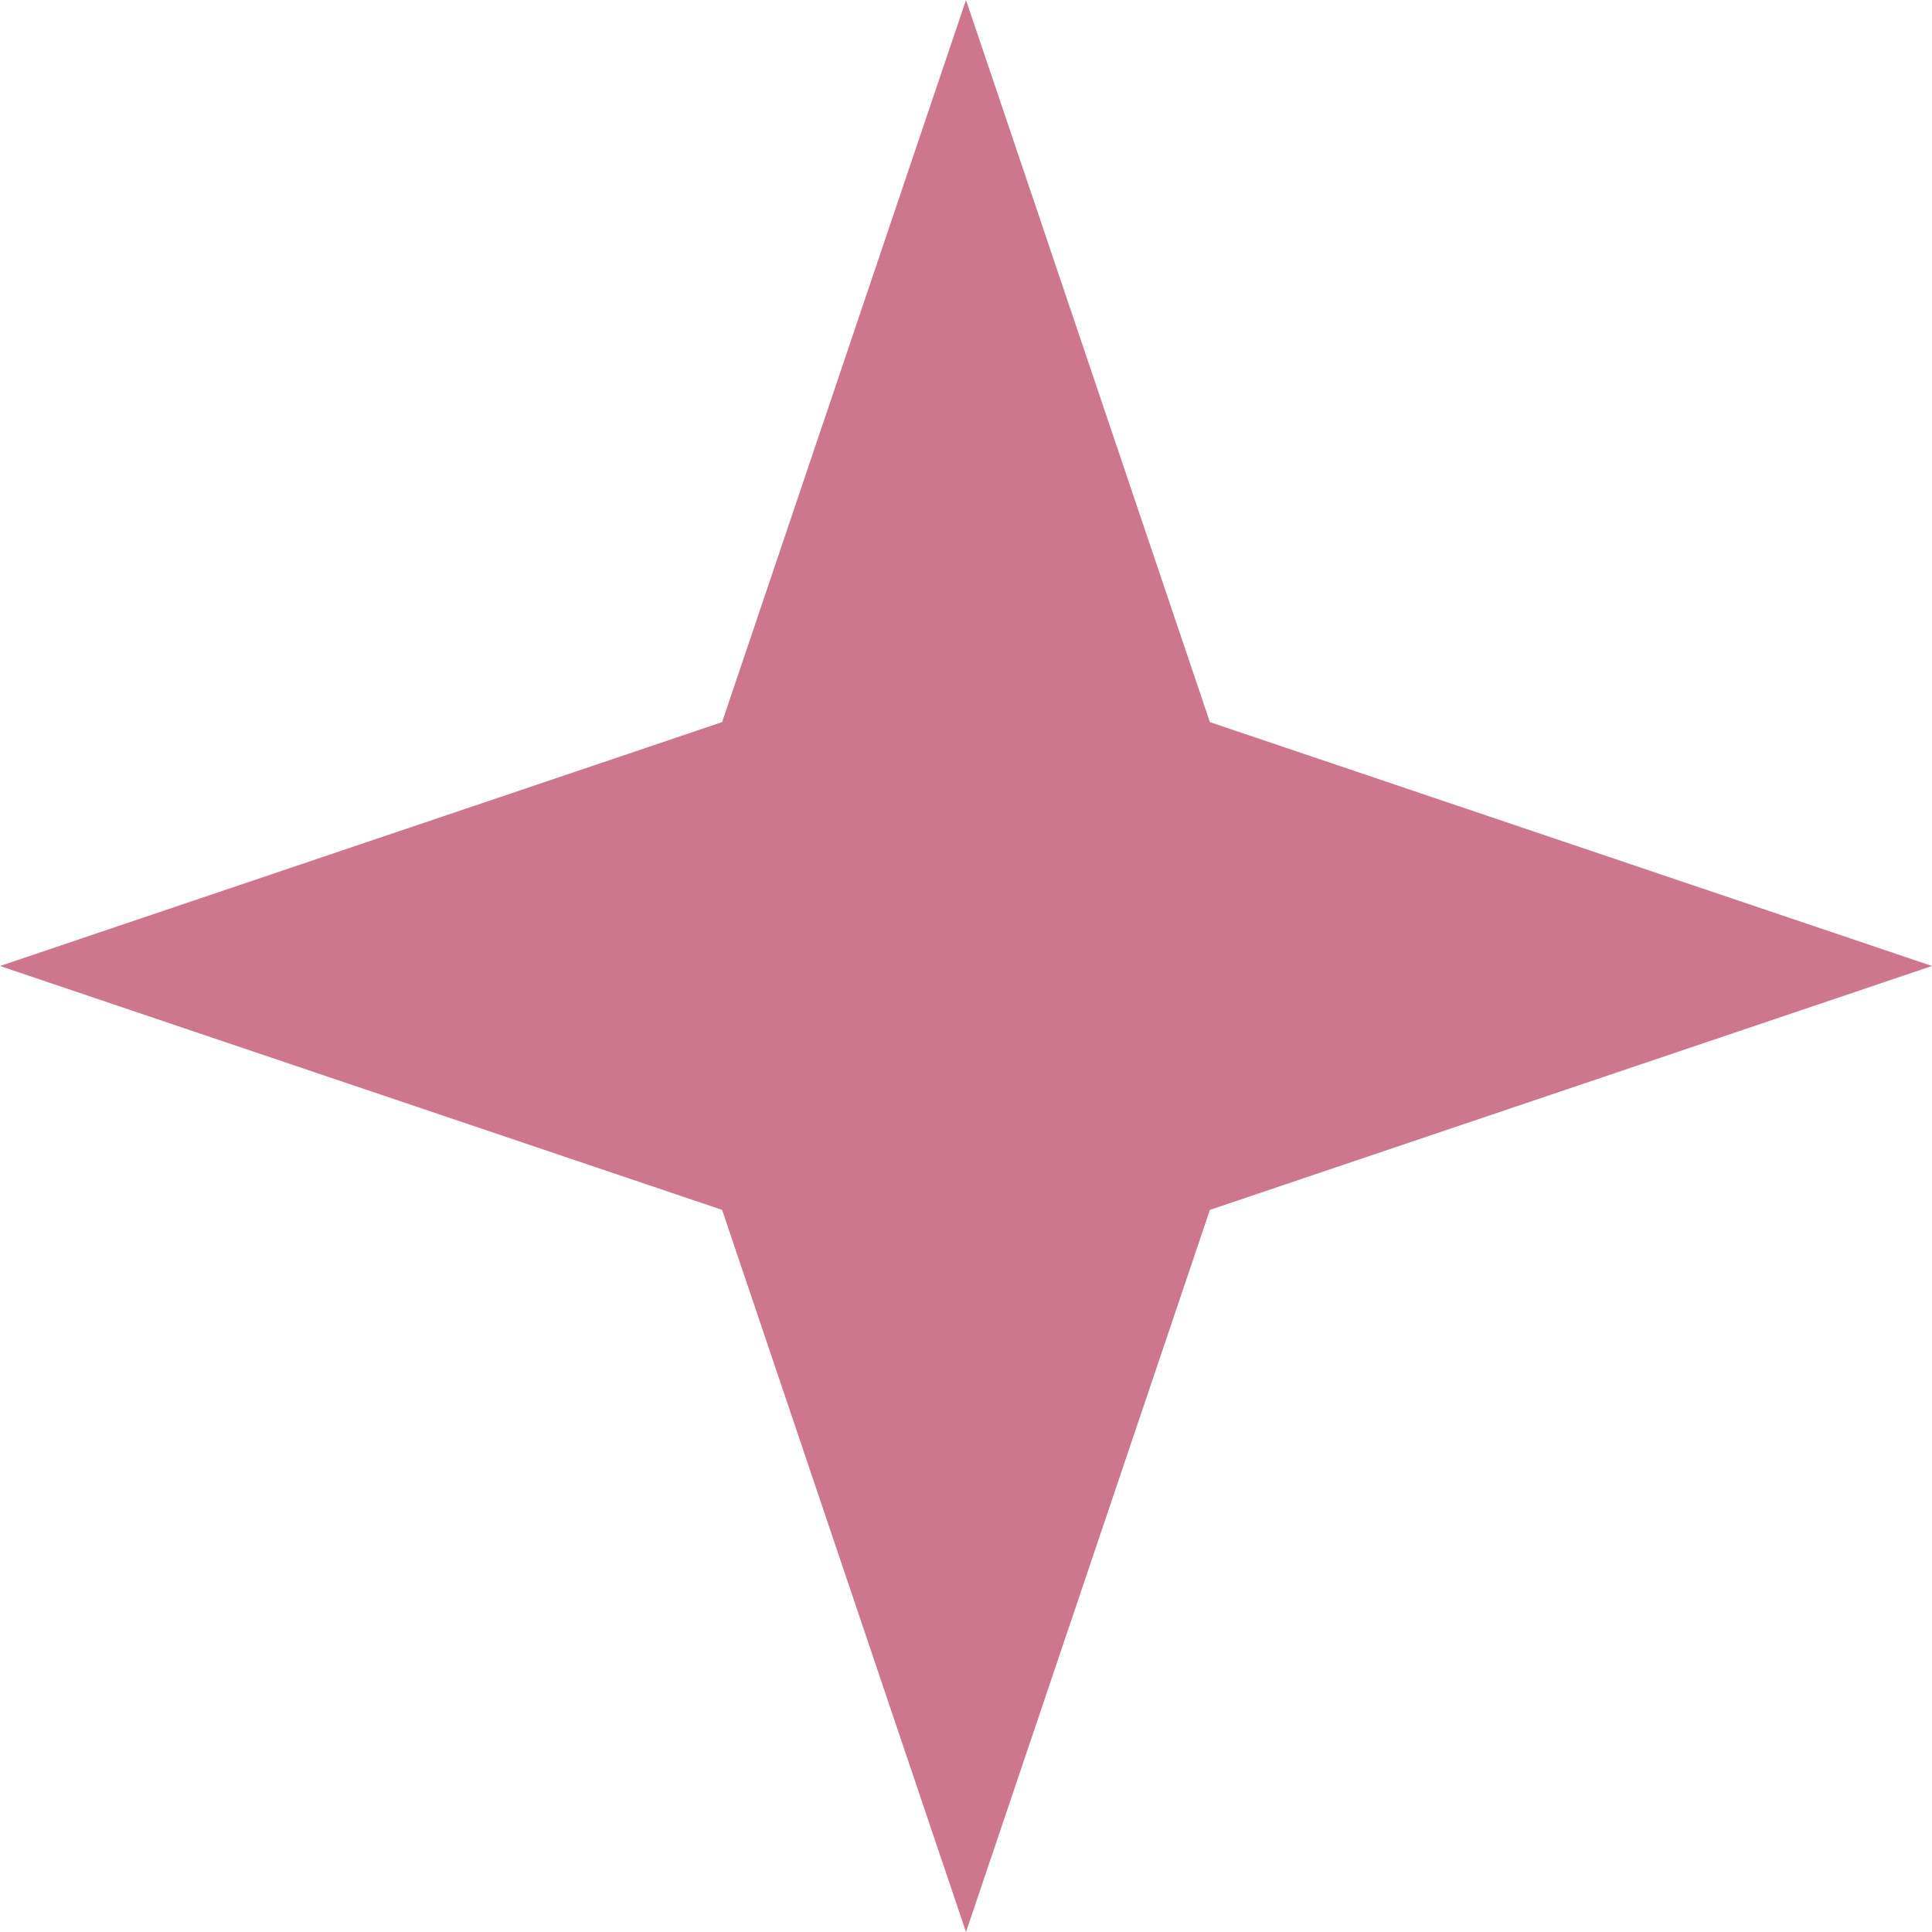 <?xml version="1.0" encoding="UTF-8"?> <svg xmlns="http://www.w3.org/2000/svg" width="30" height="30" viewBox="0 0 30 30" fill="none"><path d="M15 0L18.787 11.213L30 15L18.787 18.787L15 30L11.213 18.787L0 15L11.213 11.213L15 0Z" fill="#CD768E"></path></svg> 